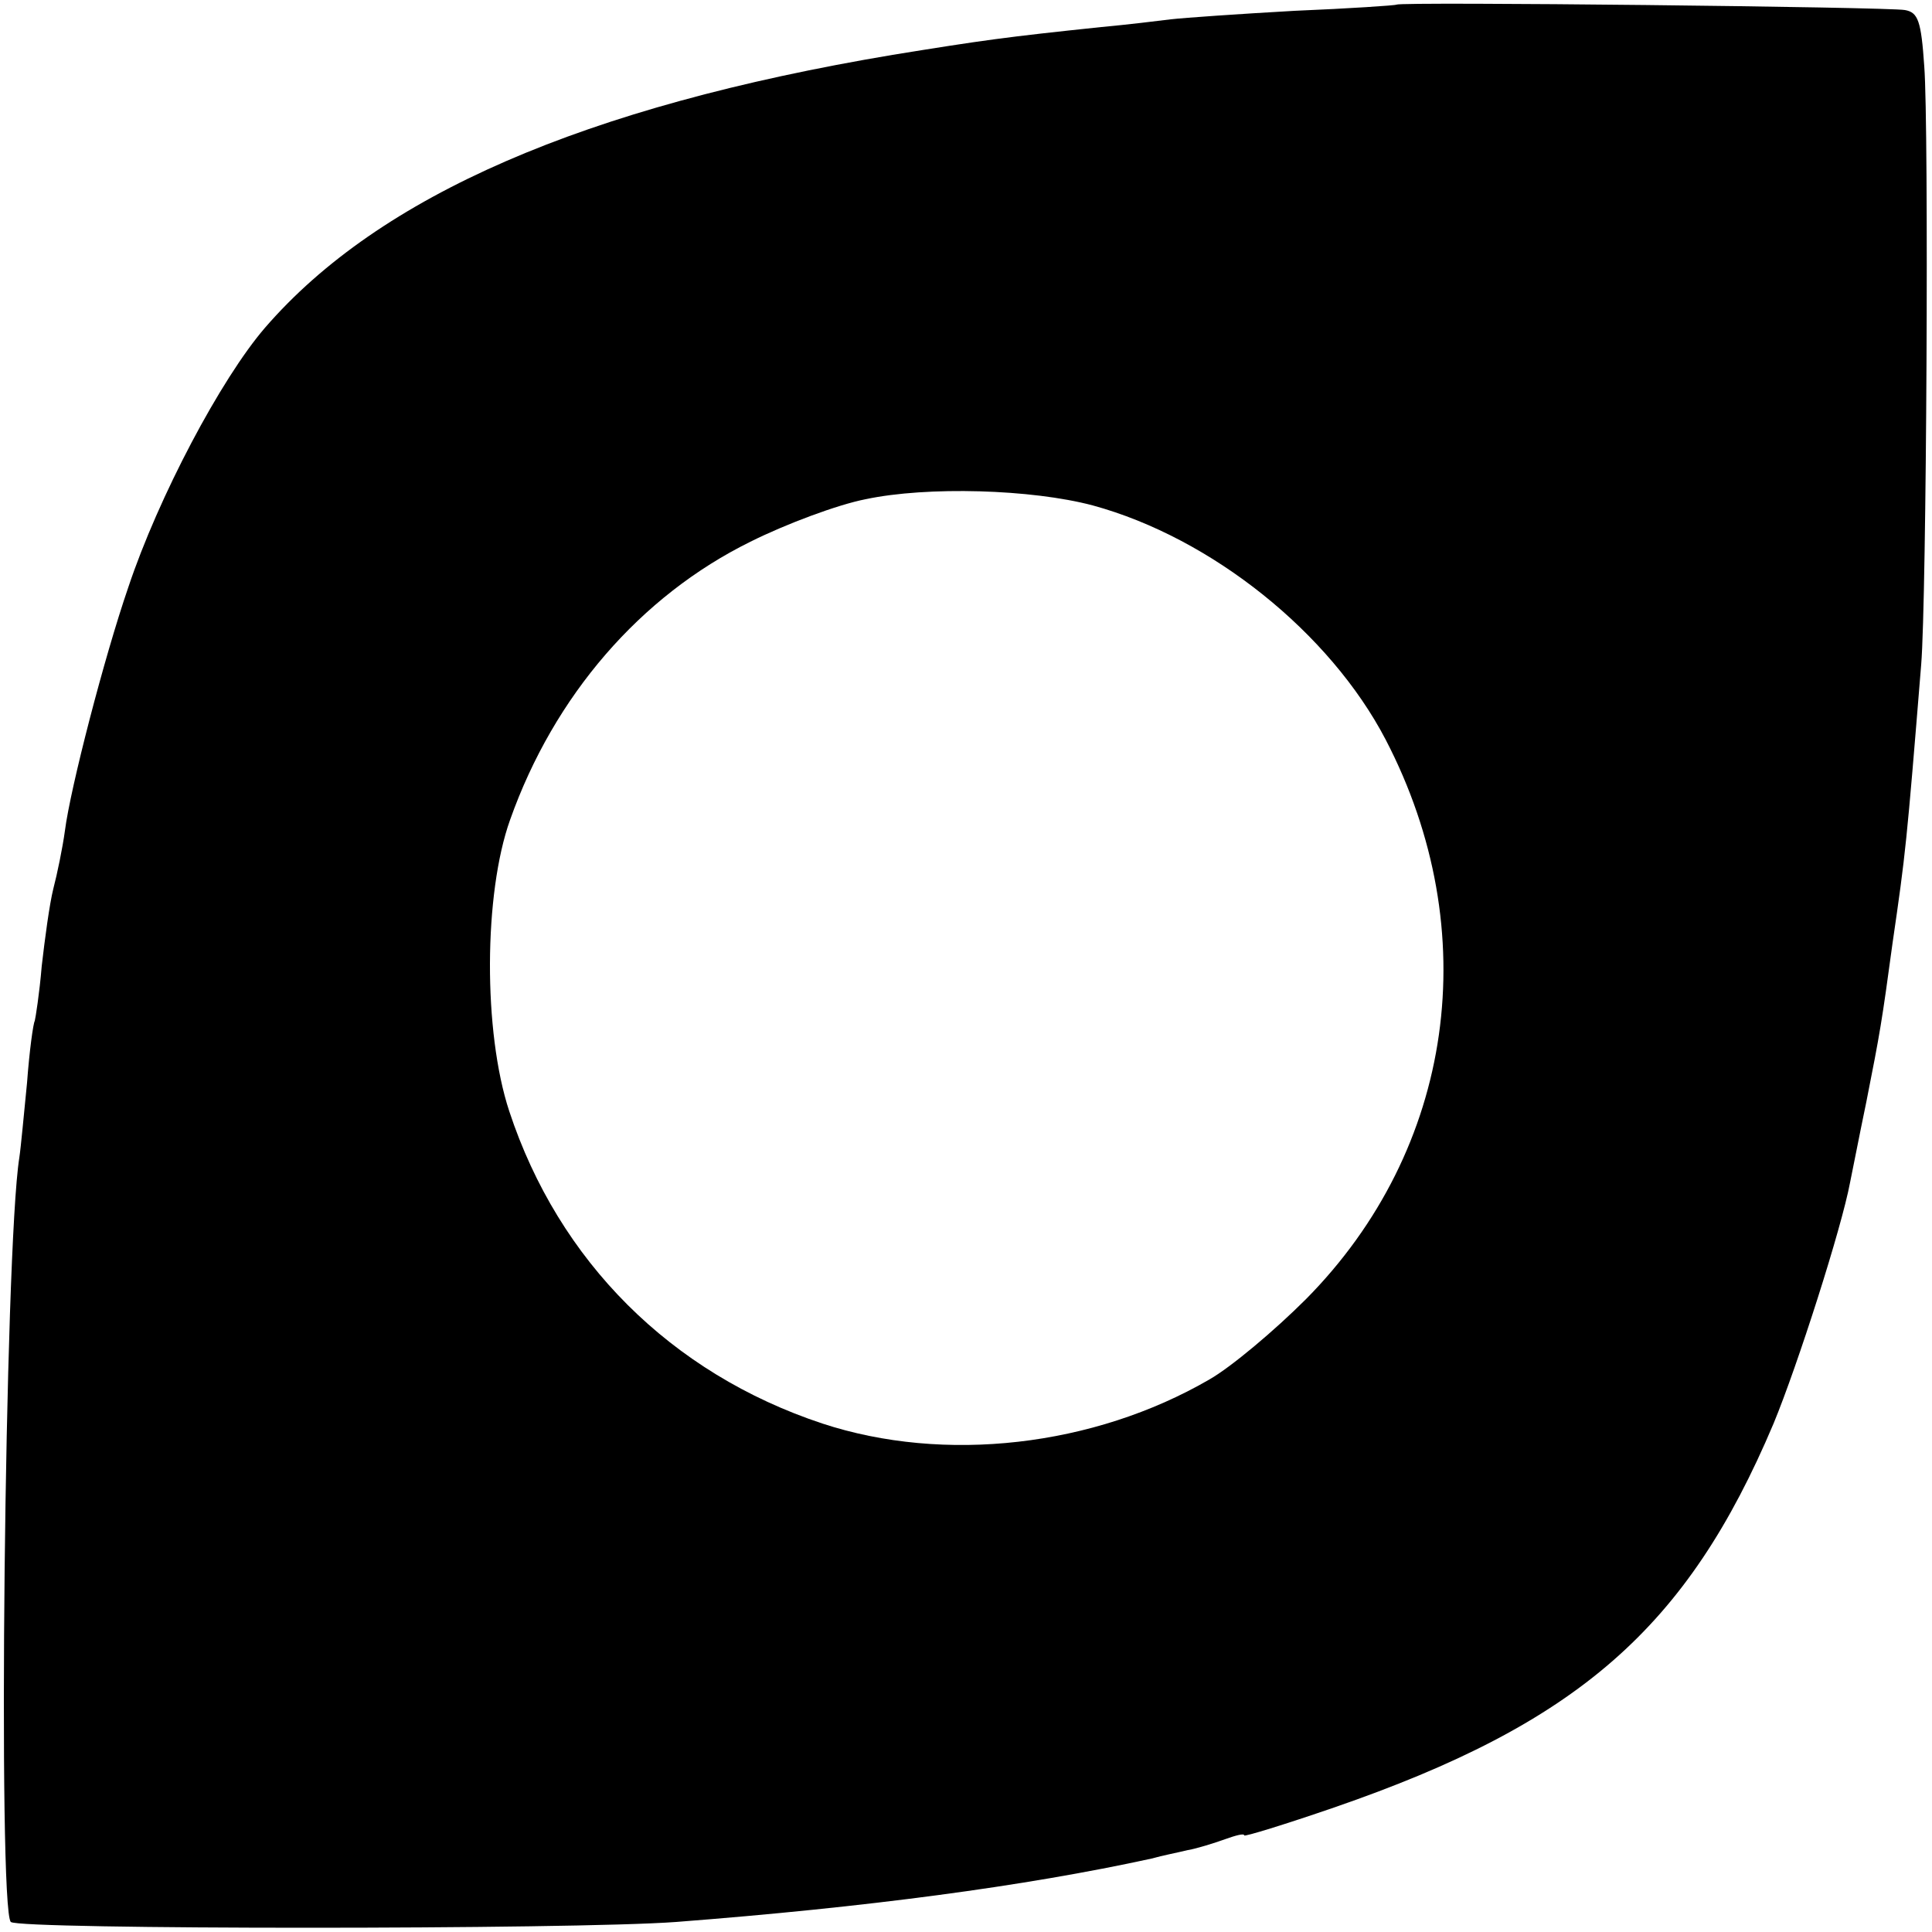 <?xml version="1.0" standalone="no"?>
<!DOCTYPE svg PUBLIC "-//W3C//DTD SVG 20010904//EN"
 "http://www.w3.org/TR/2001/REC-SVG-20010904/DTD/svg10.dtd">
<svg version="1.0" xmlns="http://www.w3.org/2000/svg"
 width="250pt" height="250pt" viewBox="0 0 250 250"
 preserveAspectRatio="xMidYMid meet">
<g transform="translate(0,250) scale(0.1,-0.1)"
fill="#000000" stroke="none">
<path d="M1807 2494 c-1 -1 -60 -5 -132 -8 -71 -4 -143 -9 -160 -11 -16 -2
-57 -7 -90 -10 -124 -13 -153 -17 -270 -36 -399 -67 -664 -182 -812 -353 -57
-66 -138 -219 -177 -336 -31 -90 -75 -260 -82 -315 -3 -22 -10 -56 -15 -75 -5
-20 -11 -65 -15 -100 -3 -36 -8 -67 -9 -71 -2 -3 -7 -39 -10 -80 -4 -40 -8
-84 -10 -97 -19 -119 -28 -972 -11 -989 10 -10 727 -10 861 0 246 19 450 46
615 82 14 4 35 8 47 11 12 2 34 9 48 14 14 5 25 8 25 5 0 -2 52 14 116 36 316
109 457 232 569 497 31 75 88 253 99 312 3 14 12 61 21 104 18 91 20 103 34
206 17 117 18 126 37 360 7 84 10 696 4 774 -4 59 -8 70 -25 73 -21 4 -653 11
-658 7z m-393 -648 c154 -42 307 -165 379 -303 129 -248 89 -530 -103 -724
-41 -41 -97 -88 -125 -104 -150 -87 -343 -109 -501 -57 -196 65 -341 210 -405
404 -34 103 -33 282 1 377 57 161 169 290 311 360 46 23 113 48 149 55 80 17
215 13 294 -8z"/>
</g>
</svg>
